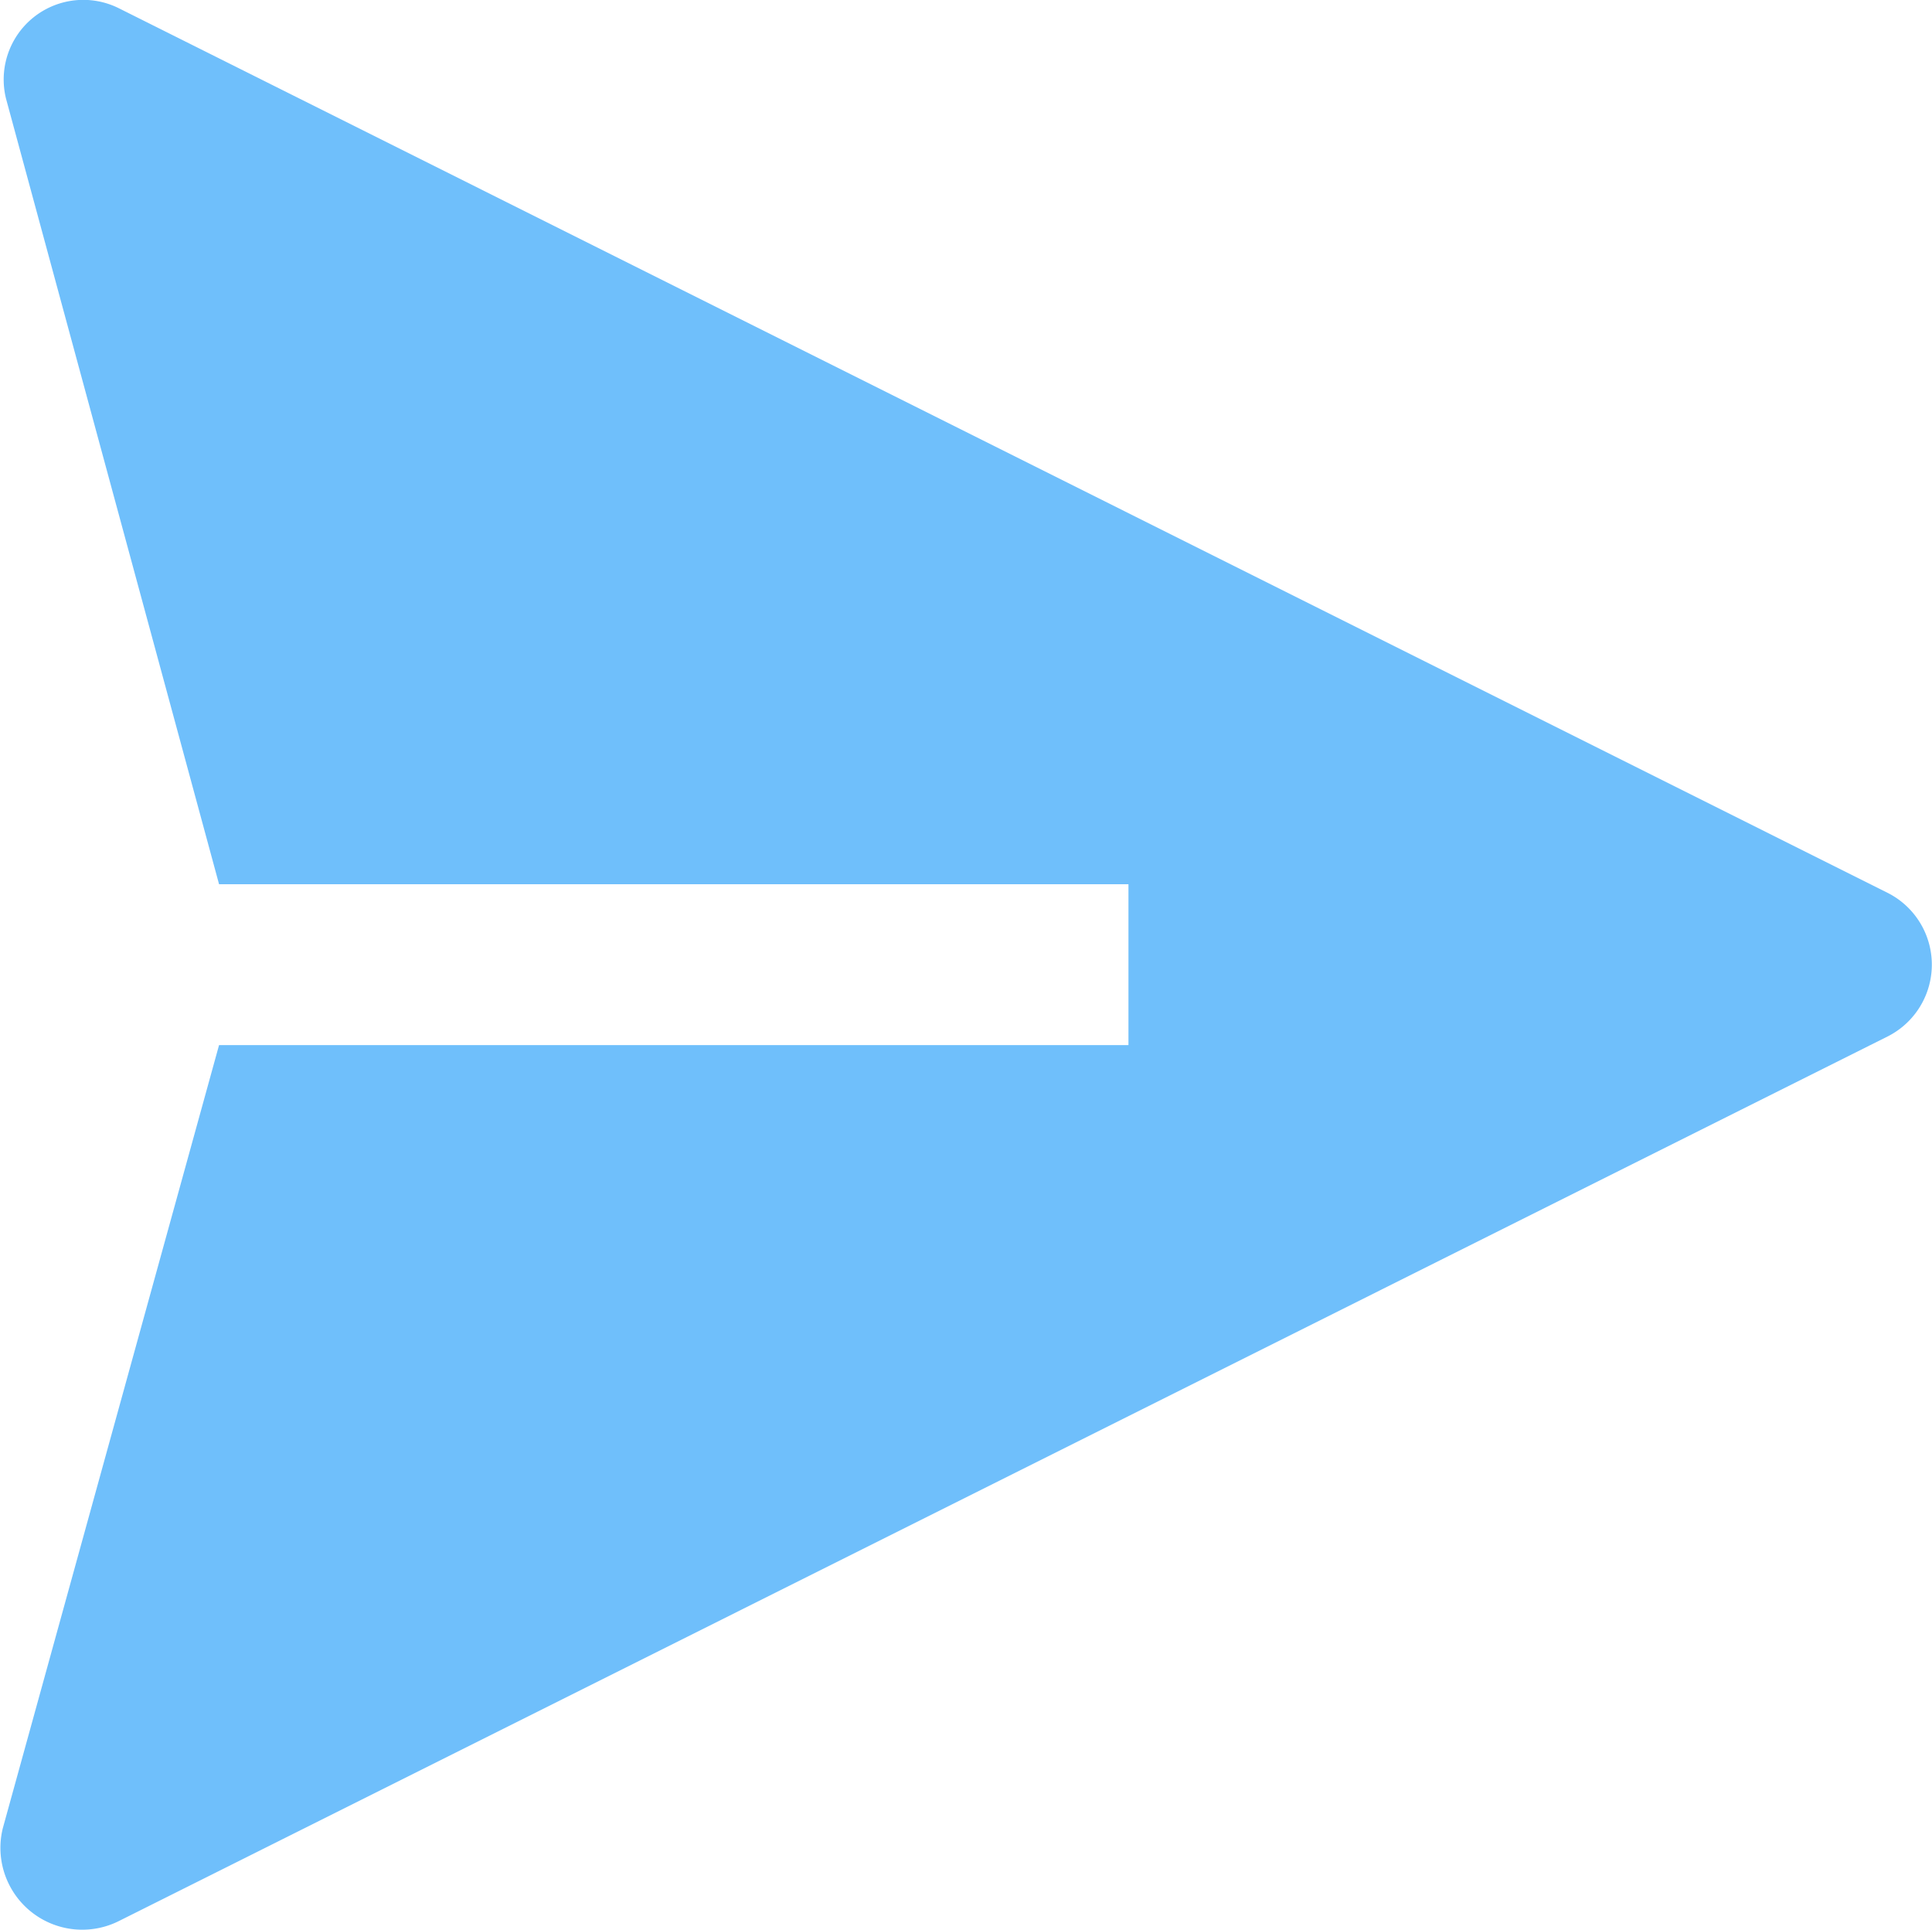 <svg xmlns="http://www.w3.org/2000/svg" width="27.032" height="26.996" viewBox="0 0 27.032 26.996"><path id="submit-arrow" d="M30.881 17L6.131 4.624a1.114 1.114 0 00-1.586 1.26l2.981 10.991H20.25v2.25H7.526L4.5 30.082a1.145 1.145 0 001.631 1.294L30.881 19a1.125 1.125 0 000-2z" transform="translate(-4.461 -4.505)" fill="#6fbffb"/></svg>